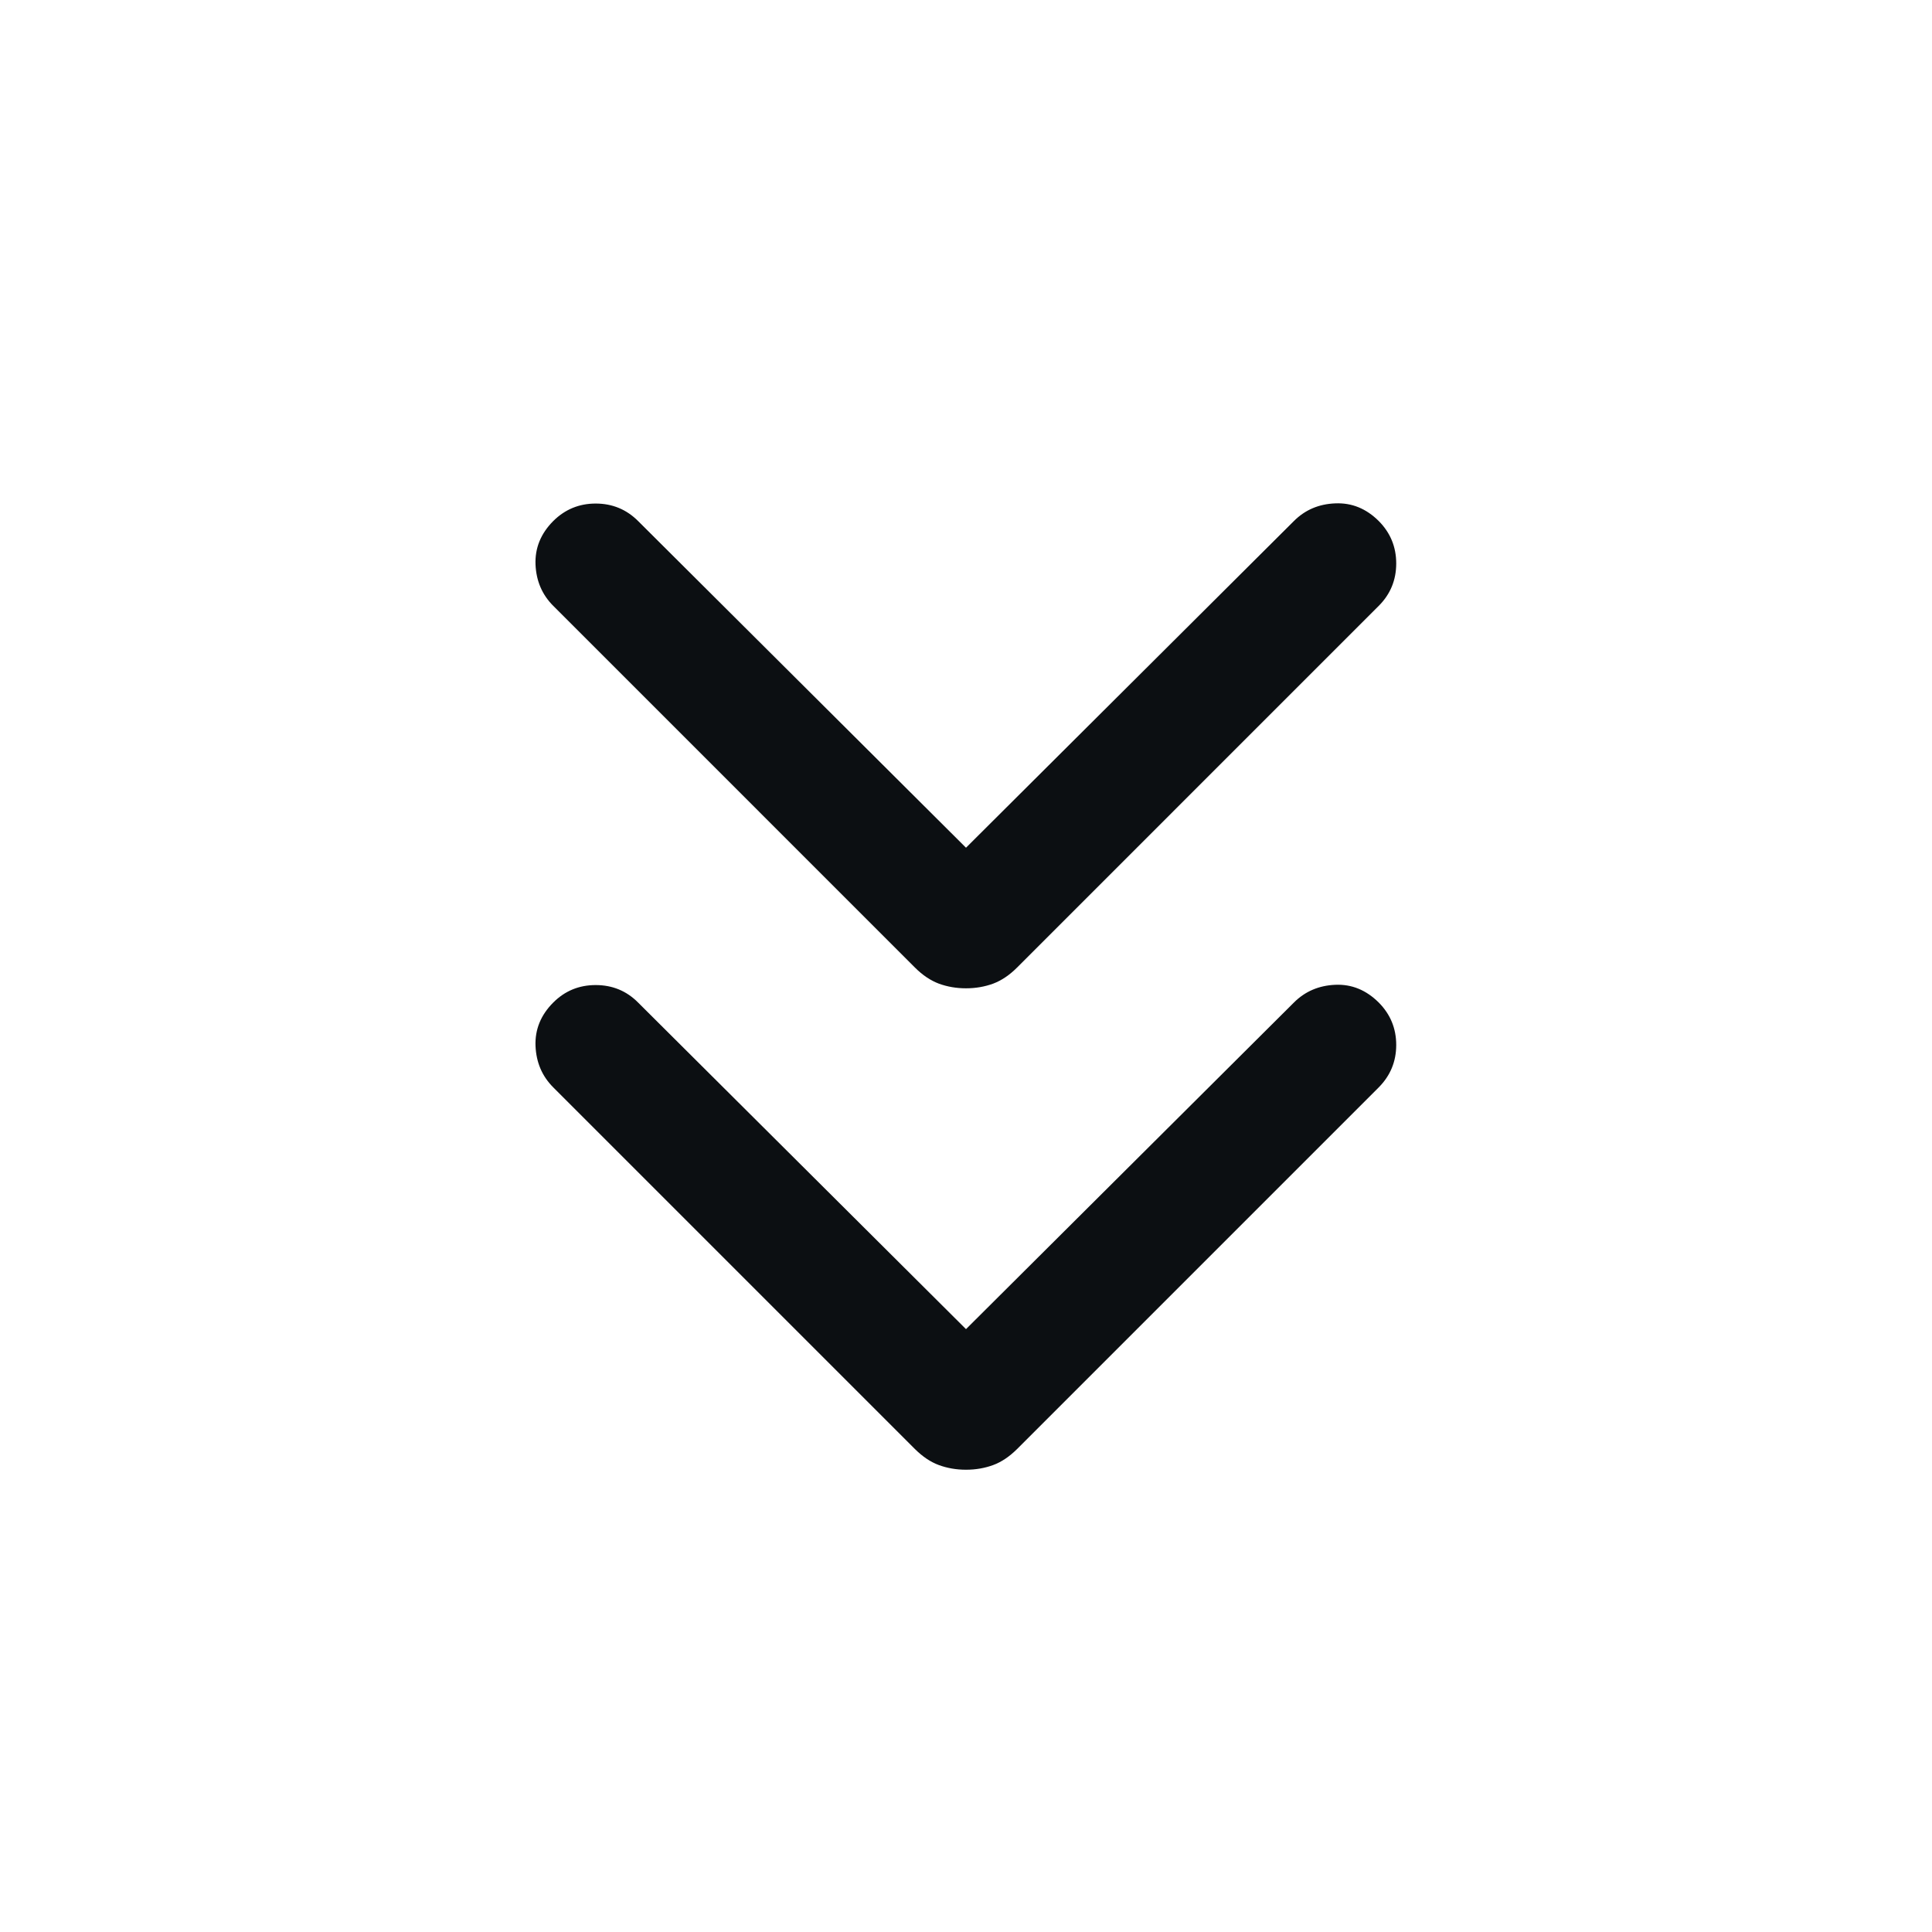 <svg width="22" height="22" viewBox="0 0 22 22" fill="none" xmlns="http://www.w3.org/2000/svg">
<mask id="mask0_336_11473" style="mask-type:alpha" maskUnits="userSpaceOnUse" x="0" y="0" width="22" height="22">
<rect width="22" height="22" fill="#D9D9D9"/>
</mask>
<g mask="url(#mask0_336_11473)">
<path d="M11 15.135L14.734 11.416C14.861 11.289 15.018 11.222 15.205 11.214C15.393 11.206 15.557 11.274 15.7 11.416C15.832 11.549 15.899 11.71 15.899 11.899C15.899 12.088 15.832 12.249 15.7 12.382L11.58 16.502C11.494 16.587 11.404 16.648 11.309 16.683C11.213 16.718 11.111 16.736 11 16.736C10.889 16.736 10.787 16.718 10.691 16.683C10.596 16.648 10.506 16.587 10.42 16.502L6.3 12.382C6.173 12.255 6.106 12.098 6.098 11.91C6.091 11.723 6.158 11.558 6.3 11.416C6.433 11.283 6.594 11.217 6.783 11.217C6.973 11.217 7.134 11.283 7.266 11.416L11 15.135ZM11 9.653L14.734 5.933C14.861 5.806 15.018 5.739 15.205 5.732C15.393 5.724 15.557 5.791 15.7 5.933C15.832 6.066 15.899 6.227 15.899 6.416C15.899 6.606 15.832 6.767 15.7 6.899L11.58 11.019C11.494 11.105 11.404 11.165 11.309 11.201C11.213 11.236 11.111 11.254 11 11.254C10.889 11.254 10.787 11.236 10.691 11.201C10.596 11.165 10.506 11.105 10.42 11.019L6.3 6.899C6.173 6.772 6.106 6.615 6.098 6.428C6.091 6.24 6.158 6.076 6.3 5.933C6.433 5.801 6.594 5.734 6.783 5.734C6.973 5.734 7.134 5.801 7.266 5.933L11 9.653Z" fill="#0C0F12"/>
</g>
</svg>
